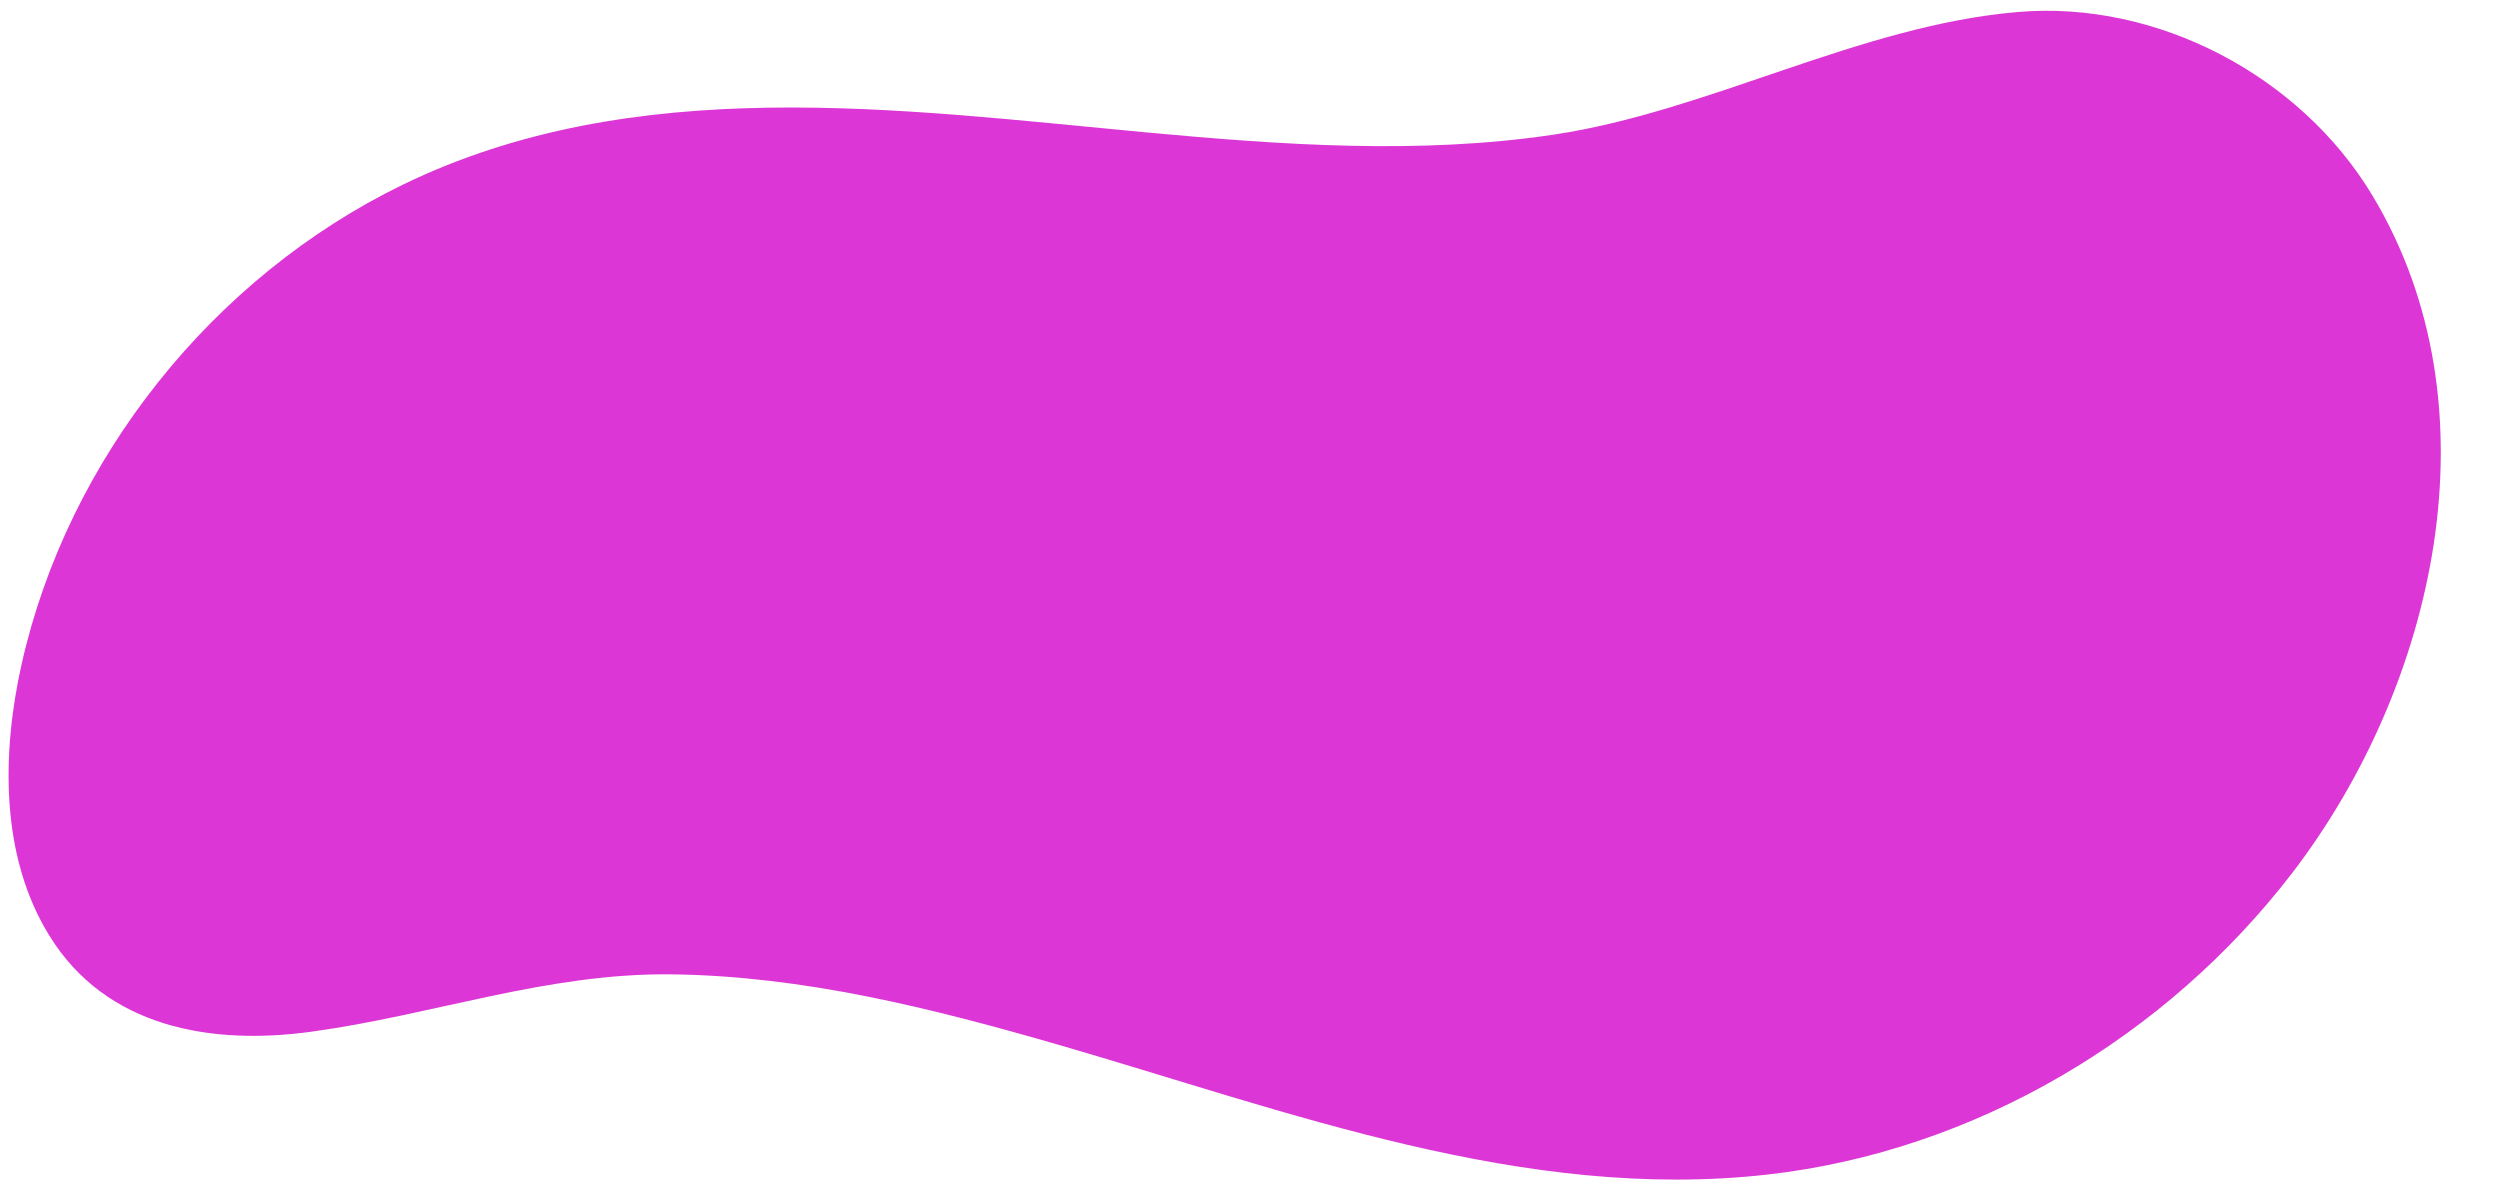 <?xml version="1.0" encoding="UTF-8" standalone="no"?><svg xmlns="http://www.w3.org/2000/svg" xmlns:xlink="http://www.w3.org/1999/xlink" fill="#000000" height="469.7" preserveAspectRatio="xMidYMid meet" version="1" viewBox="-3.4 -4.2 976.8 469.7" width="976.8" zoomAndPan="magnify"><g id="change1_1"><path d="M923.5,72.1C895.4,25.4,839.4-4.2,784.9,0.5c-61.9,5.3-120.5,38.8-181.2,47.9c-52.9,7.9-106.6,4-159.6-0.9 c-96.5-9-199.6-23.5-290.2,20.5C79.9,104,23,175,5,255.5c-7.7,34.6-8.4,74.7,10.9,105.9c22.2,36,63.4,42.9,102.4,37.5 c47.6-6.5,91.9-23,140.7-22.4c51.5,0.6,102,13.3,151.1,27.5c89.8,26,182.1,61.5,277.3,50.7c80.7-9.2,155.5-53.6,204.8-117.8 C948.1,264,973.4,155,923.5,72.1z" fill="#dd36d6"/></g></svg>